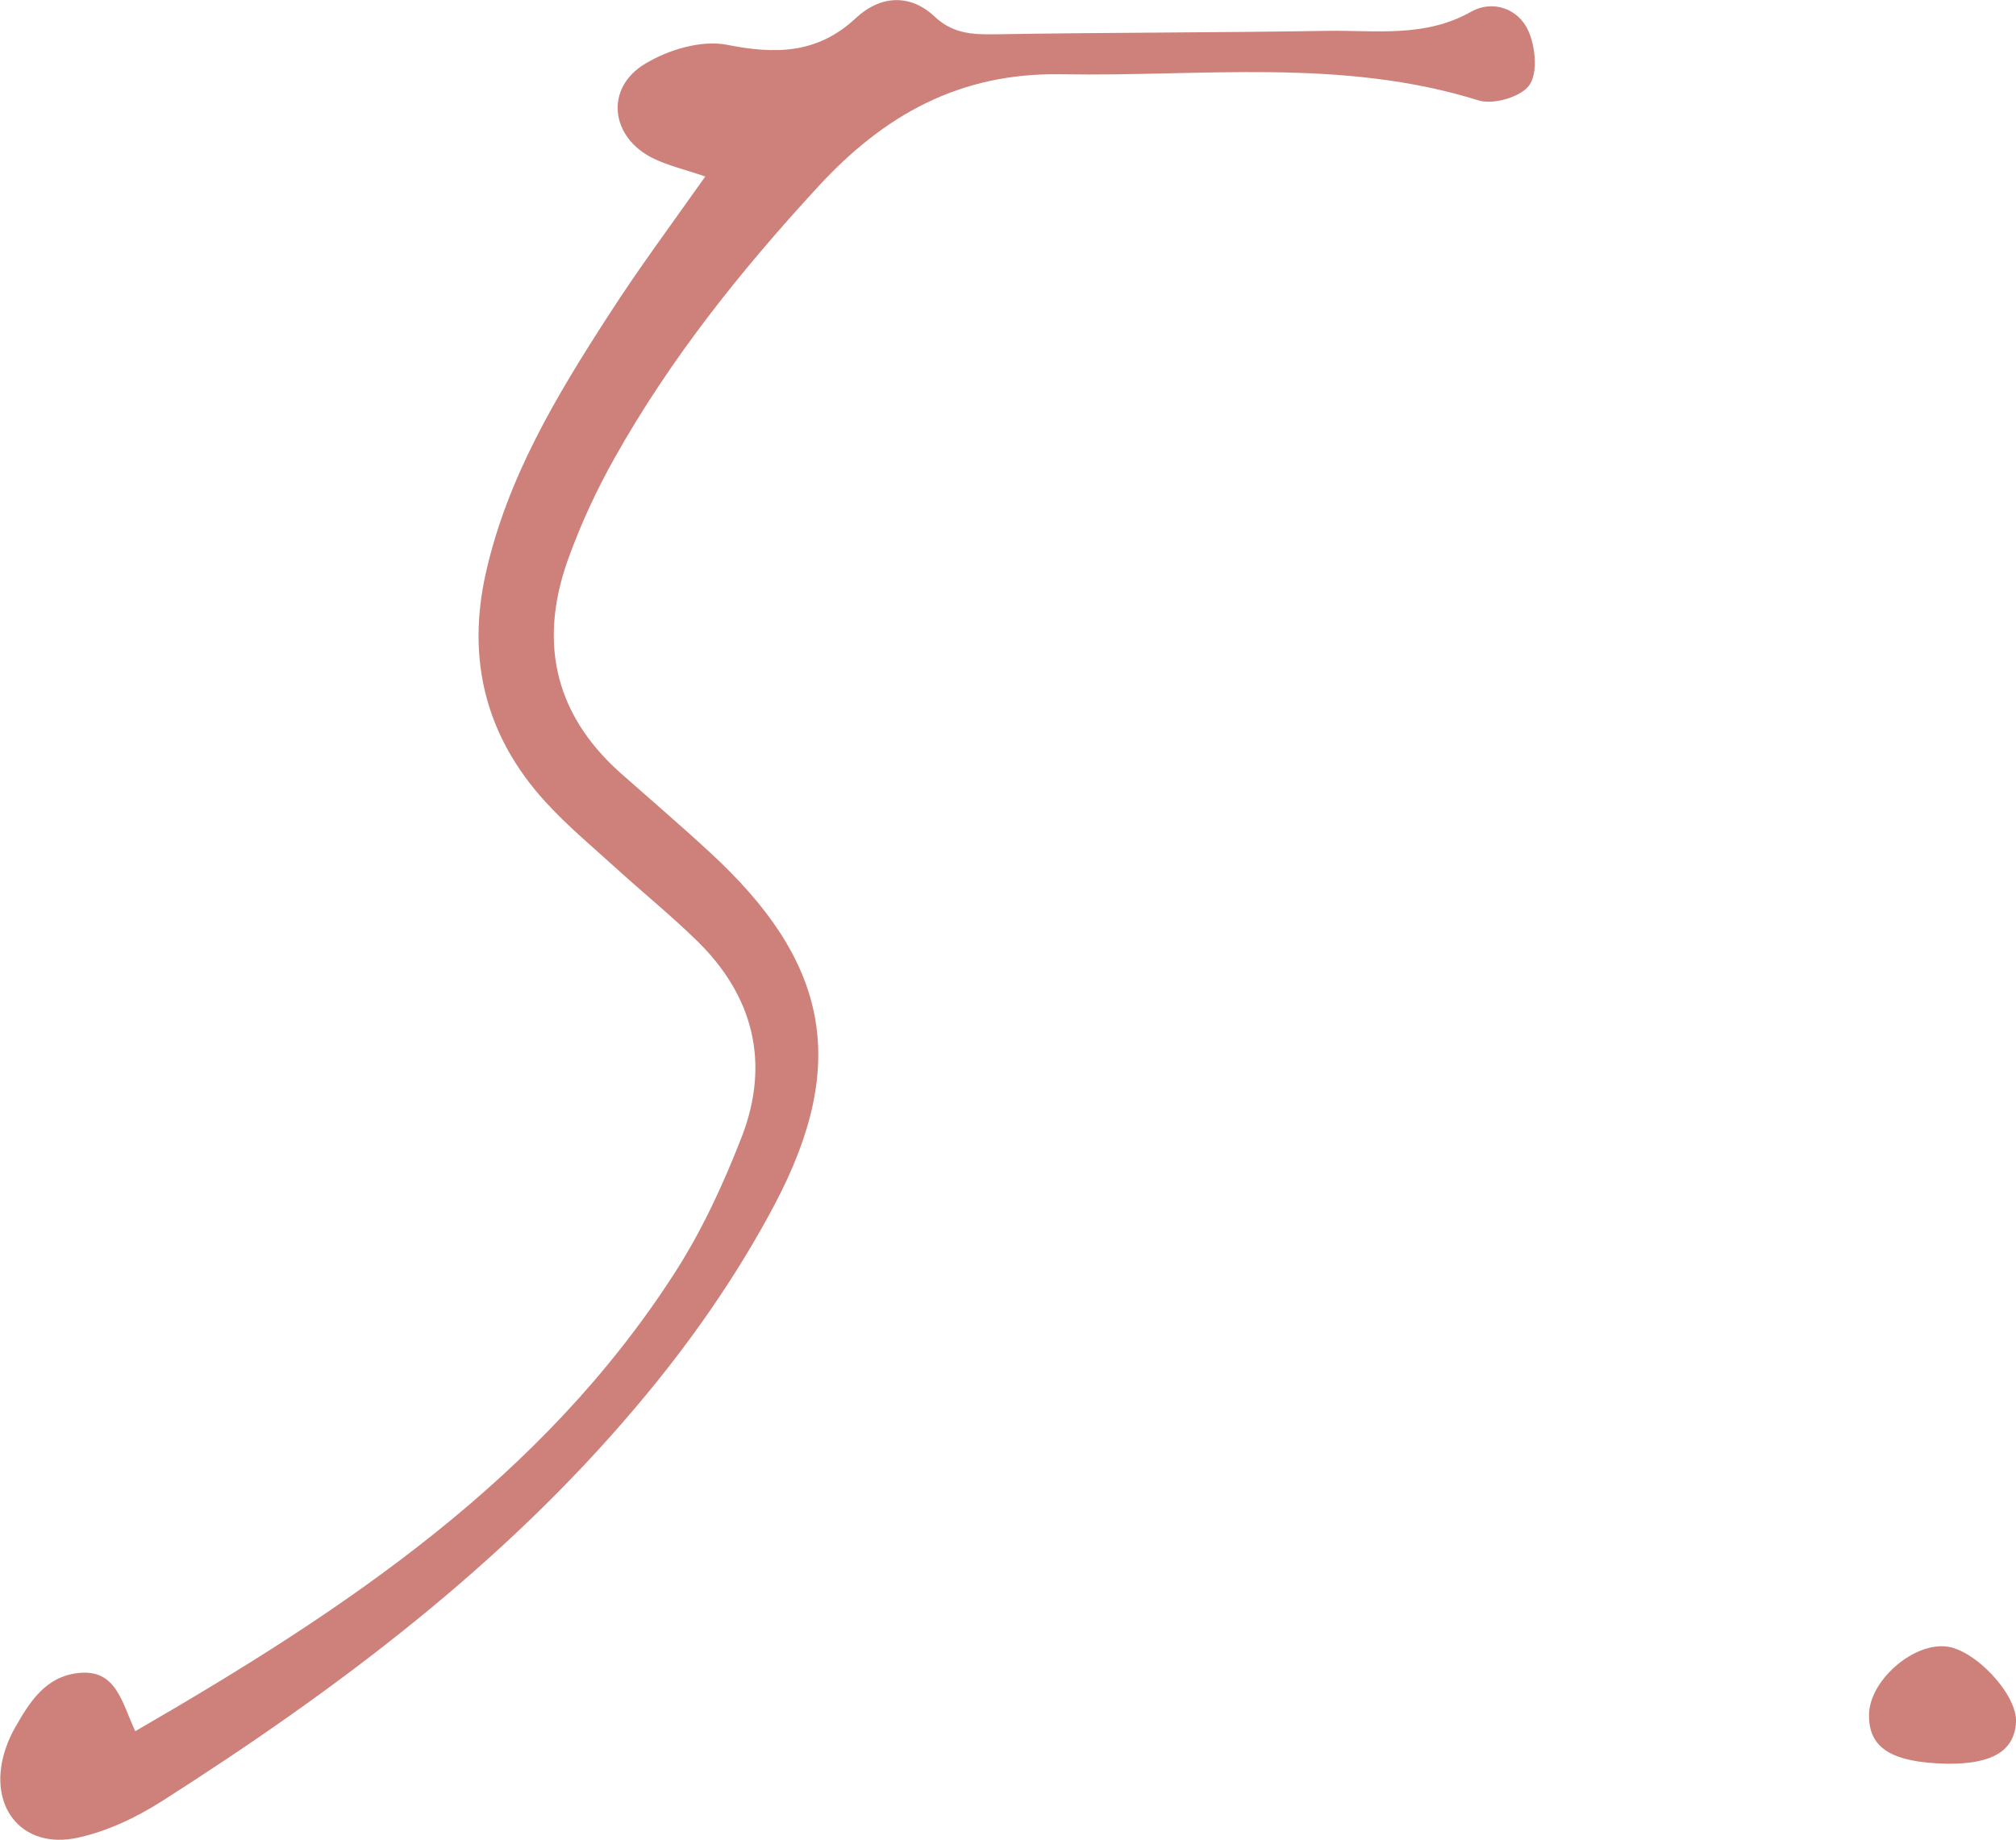 <?xml version="1.0" encoding="UTF-8"?>
<svg id="b" data-name="レイヤー 2" xmlns="http://www.w3.org/2000/svg" viewBox="0 0 64.06 58.47">
  <g id="c" data-name="メイン">
    <g>
      <path d="m4.29,55.02c6.68-3.86,12.94-8.02,17.15-14.57.87-1.35,1.56-2.85,2.14-4.35.89-2.33.36-4.45-1.43-6.2-.81-.79-1.68-1.5-2.52-2.26-.78-.71-1.6-1.39-2.31-2.17-1.89-2.08-2.5-4.52-1.88-7.27.68-3.02,2.24-5.62,3.89-8.17.95-1.48,2-2.89,3.08-4.42-.63-.22-1.17-.34-1.66-.58-1.36-.67-1.54-2.24-.24-3.01.73-.44,1.77-.75,2.57-.6,1.56.31,2.89.3,4.12-.85.75-.7,1.7-.79,2.49-.05.58.55,1.2.58,1.93.57,3.53-.06,7.05-.05,10.58-.11,1.53-.02,3.09.22,4.55-.61.68-.38,1.49-.1,1.81.6.23.5.31,1.34.04,1.73-.26.38-1.15.64-1.62.49-4.36-1.36-8.81-.75-13.24-.83-3.25-.06-5.66,1.3-7.76,3.59-2.45,2.66-4.69,5.46-6.46,8.62-.55.98-1.03,2.01-1.42,3.07-.99,2.64-.55,4.99,1.61,6.92.95.84,1.92,1.67,2.85,2.53,3.74,3.44,4.44,6.67,2.06,11.18-1.21,2.29-2.73,4.46-4.41,6.44-4.27,5.06-9.53,9-15.08,12.54-.82.52-1.75.96-2.7,1.16-1.66.34-2.73-.88-2.34-2.53.08-.34.22-.68.39-.98.46-.81.96-1.61,1.99-1.73,1.23-.15,1.4.94,1.83,1.85Z" fill="#ce817a"/>
      <path d="m64.06,54.73c-.05.92-.77,1.34-2.21,1.32-1.74-.04-2.48-.5-2.46-1.56.01-1.05,1.34-2.25,2.41-2.17.93.06,2.32,1.54,2.26,2.42Z" fill="#ce817a"/>
    </g>
  </g>
</svg>